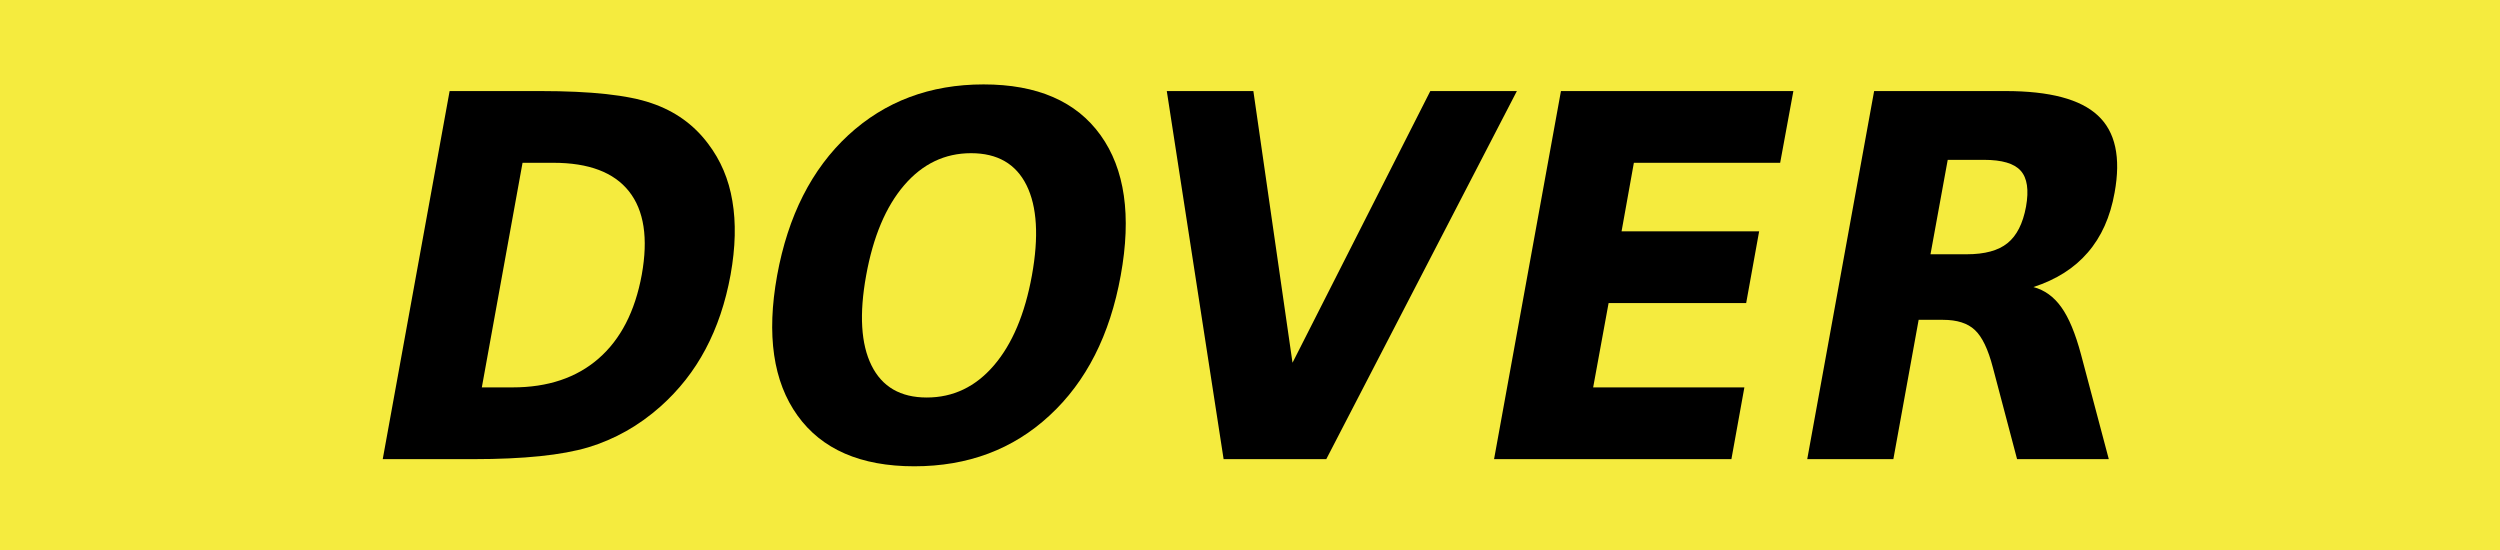 <?xml version="1.0" encoding="UTF-8" standalone="no"?> <svg xmlns:dc="http://purl.org/dc/elements/1.1/" xmlns:cc="http://creativecommons.org/ns#" xmlns:rdf="http://www.w3.org/1999/02/22-rdf-syntax-ns#" xmlns:svg="http://www.w3.org/2000/svg" xmlns="http://www.w3.org/2000/svg" xmlns:sodipodi="http://sodipodi.sourceforge.net/DTD/sodipodi-0.dtd" xmlns:inkscape="http://www.inkscape.org/namespaces/inkscape" width="1186.879" height="261.271" viewBox="0 0 1186.879 261.271" id="svg2" version="1.1" inkscape:version="0.91 r13725" sodipodi:docname="Dover_complications.svg"><defs id="defs4"></defs><g inkscape:label="Capa 1" inkscape:groupmode="layer" id="layer1" transform="translate(0,-791.091)"><rect style="fill:#f5eb3e;fill-opacity:1" id="rect3355" width="1186.879" height="261.271" x="0" y="791.091"></rect><g transform="matrix(2.175,0,0,2.397,-5.235,346.718)" id="flowRoot3347"><path d="m 116.466,217.632 -8.887,44.482 6.738,0 q 11.523,0 18.75,-5.713 7.227,-5.713 9.424,-16.602 2.148,-10.84 -2.783,-16.504 -4.932,-5.664 -16.504,-5.664 l -6.738,0 z m -15.918,-14.209 19.824,0 q 16.602,0 24.219,2.393 7.666,2.344 12.354,8.008 4.15,4.932 5.322,11.377 1.221,6.445 -0.391,14.6 -1.66,8.252 -5.469,14.746 -3.76,6.445 -9.863,11.377 -7.031,5.664 -15.723,8.057 -8.643,2.344 -25.049,2.344 l -19.824,0 14.6,-72.9 z" style="" id="path4185"></path><path d="m 214.366,215.728 q -8.594,0 -14.6,6.348 -6.006,6.348 -8.301,17.871 -2.295,11.475 1.172,17.822 3.467,6.348 12.061,6.348 8.643,0 14.648,-6.348 6.006,-6.348 8.301,-17.822 2.295,-11.523 -1.172,-17.871 -3.467,-6.348 -12.109,-6.348 z m 2.734,-13.623 q 17.578,0 25.537,10.059 7.959,10.059 4.395,27.783 -3.516,17.676 -15.527,27.734 -11.963,10.059 -29.541,10.059 -17.529,0 -25.488,-10.059 -7.959,-10.059 -4.443,-27.734 3.564,-17.725 15.527,-27.783 12.012,-10.059 29.541,-10.059 z" style="" id="path4187"></path><path d="m 257.091,203.423 18.896,0 8.545,53.809 30.078,-53.809 18.896,0 -41.602,72.9 -22.412,0 -12.402,-72.9 z" style="" id="path4189"></path><path d="m 343.126,203.423 50.732,0 -2.881,14.209 -31.934,0 -2.686,13.574 30.029,0 -2.832,14.209 -30.029,0 -3.369,16.699 33.008,0 -2.832,14.209 -51.807,0 14.6,-72.9 z" style="" id="path4191"></path><path d="m 431.7,235.747 q 5.908,0 8.887,-2.197 3.027,-2.197 4.053,-7.227 0.977,-4.98 -1.172,-7.129 -2.1,-2.148 -8.008,-2.148 l -7.91,0 -3.76,18.701 7.91,0 z m -10.498,12.988 -5.518,27.588 -18.799,0 14.6,-72.9 28.711,0 q 14.404,0 20.117,4.834 5.762,4.834 3.662,15.283 -1.416,7.227 -5.859,11.865 -4.395,4.639 -11.865,6.836 3.662,0.879 6.104,4.004 2.441,3.076 4.297,9.375 l 6.055,20.703 -20.02,0 -5.273,-18.115 q -1.562,-5.469 -3.955,-7.471 -2.344,-2.002 -6.934,-2.002 l -5.322,0 z" style="" id="path4193"></path></g></g></svg> 